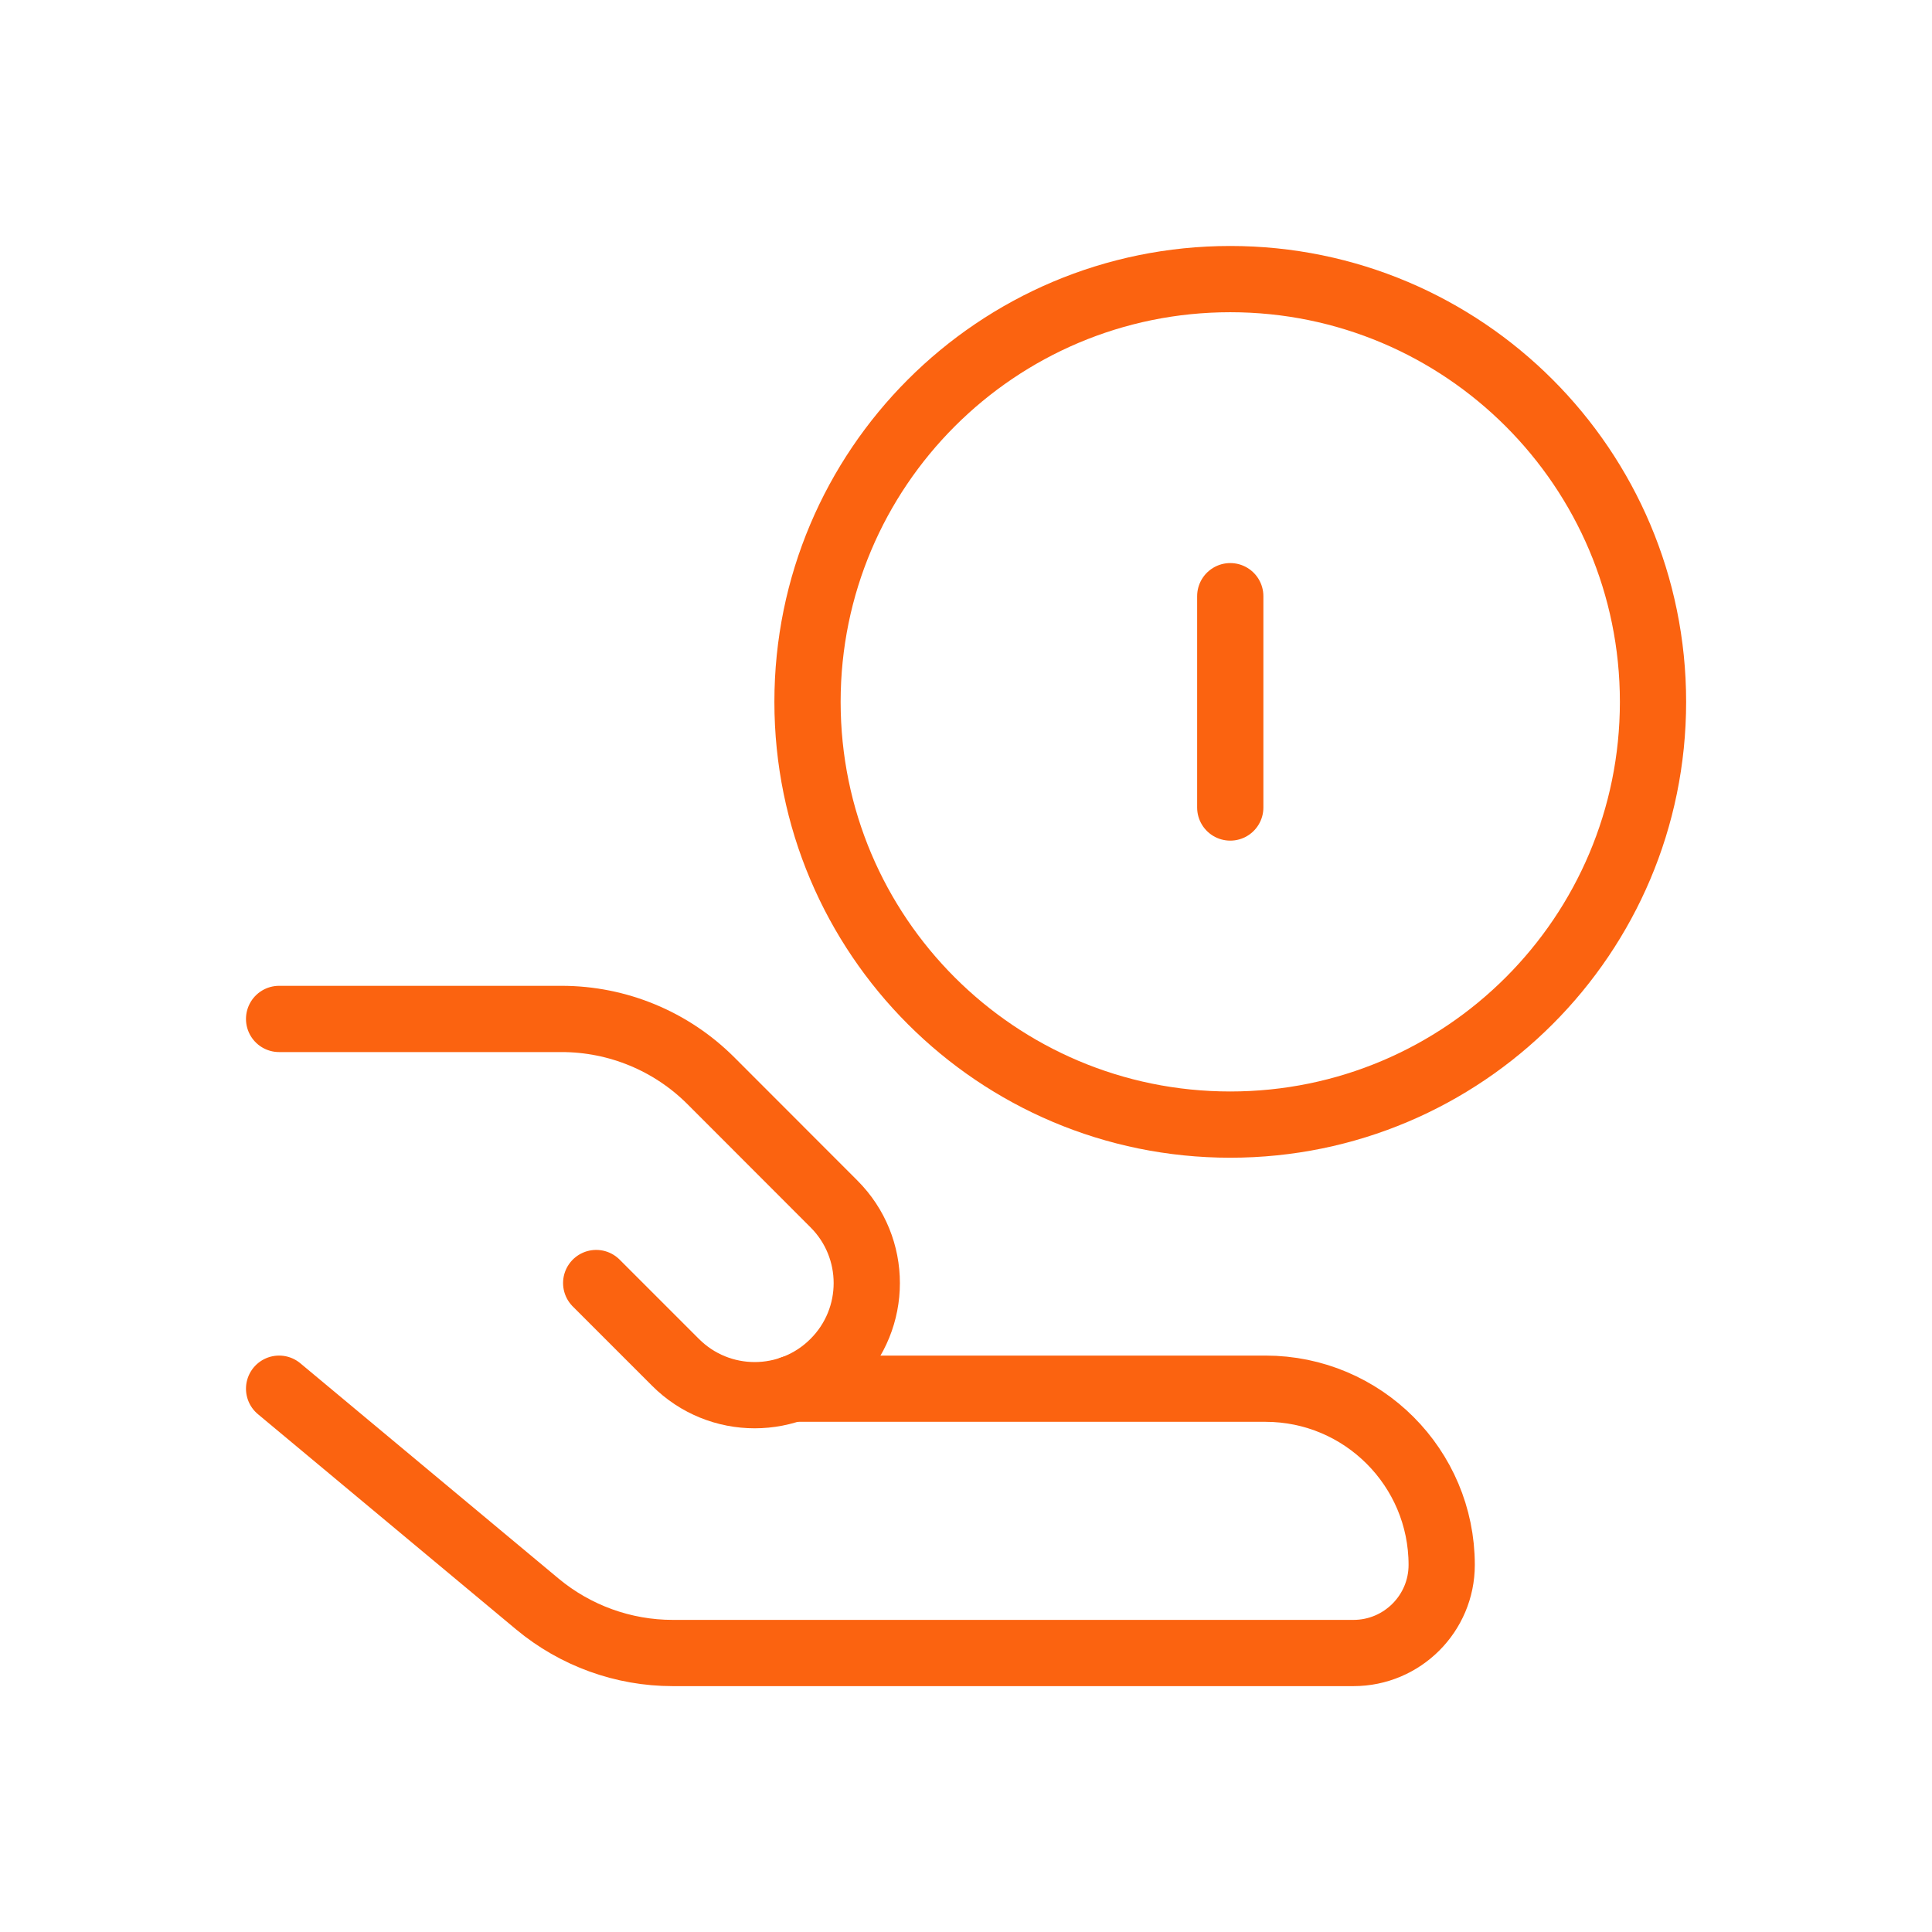 <?xml version="1.0" encoding="UTF-8"?>
<svg xmlns="http://www.w3.org/2000/svg" xmlns:xlink="http://www.w3.org/1999/xlink" width="100" zoomAndPan="magnify" viewBox="0 0 75 75" height="100" preserveAspectRatio="xMidYMid meet" version="1.0">
  <path stroke-linecap="round" transform="matrix(4.286, 0, 0, 4.286, 8.786, 8.786)" fill="none" stroke-linejoin="round" d="M 9.093 8.136 C 11.207 8.136 12.922 6.422 12.922 4.307 C 12.922 2.193 11.207 0.478 9.093 0.478 C 6.978 0.478 5.264 2.193 5.264 4.307 C 5.264 6.422 6.978 8.136 9.093 8.136 Z M 9.093 8.136 " stroke="#fb6310" stroke-width="0.6" stroke-opacity="1" stroke-miterlimit="4"></path>
  <path stroke-linecap="round" transform="matrix(4.286, 0, 0, 4.286, 8.786, 8.786)" fill="none" stroke-linejoin="round" d="M 9.093 5.264 L 9.093 3.35 " stroke="#fb6310" stroke-width="0.6" stroke-opacity="1" stroke-miterlimit="4"></path>
  <path stroke-linecap="round" transform="matrix(4.286, 0, 0, 4.286, 8.786, 8.786)" fill="none" stroke-linejoin="round" d="M 0.478 10.528 L 2.817 12.478 C 3.162 12.765 3.596 12.922 4.043 12.922 L 10.209 12.922 C 10.65 12.922 11.008 12.564 11.008 12.124 C 11.008 11.243 10.293 10.528 9.412 10.528 L 5.125 10.528 " stroke="#fb6310" stroke-width="0.6" stroke-opacity="1" stroke-miterlimit="4"></path>
  <path stroke-linecap="round" transform="matrix(4.286, 0, 0, 4.286, 8.786, 8.786)" fill="none" stroke-linejoin="round" d="M 3.35 9.571 L 4.068 10.289 C 4.464 10.686 5.107 10.686 5.503 10.289 C 5.9 9.893 5.9 9.25 5.503 8.854 L 4.389 7.739 C 4.03 7.38 3.544 7.179 3.036 7.179 L 0.478 7.179 " stroke="#fb6310" stroke-width="0.6" stroke-opacity="1" stroke-miterlimit="4"></path>
</svg>
